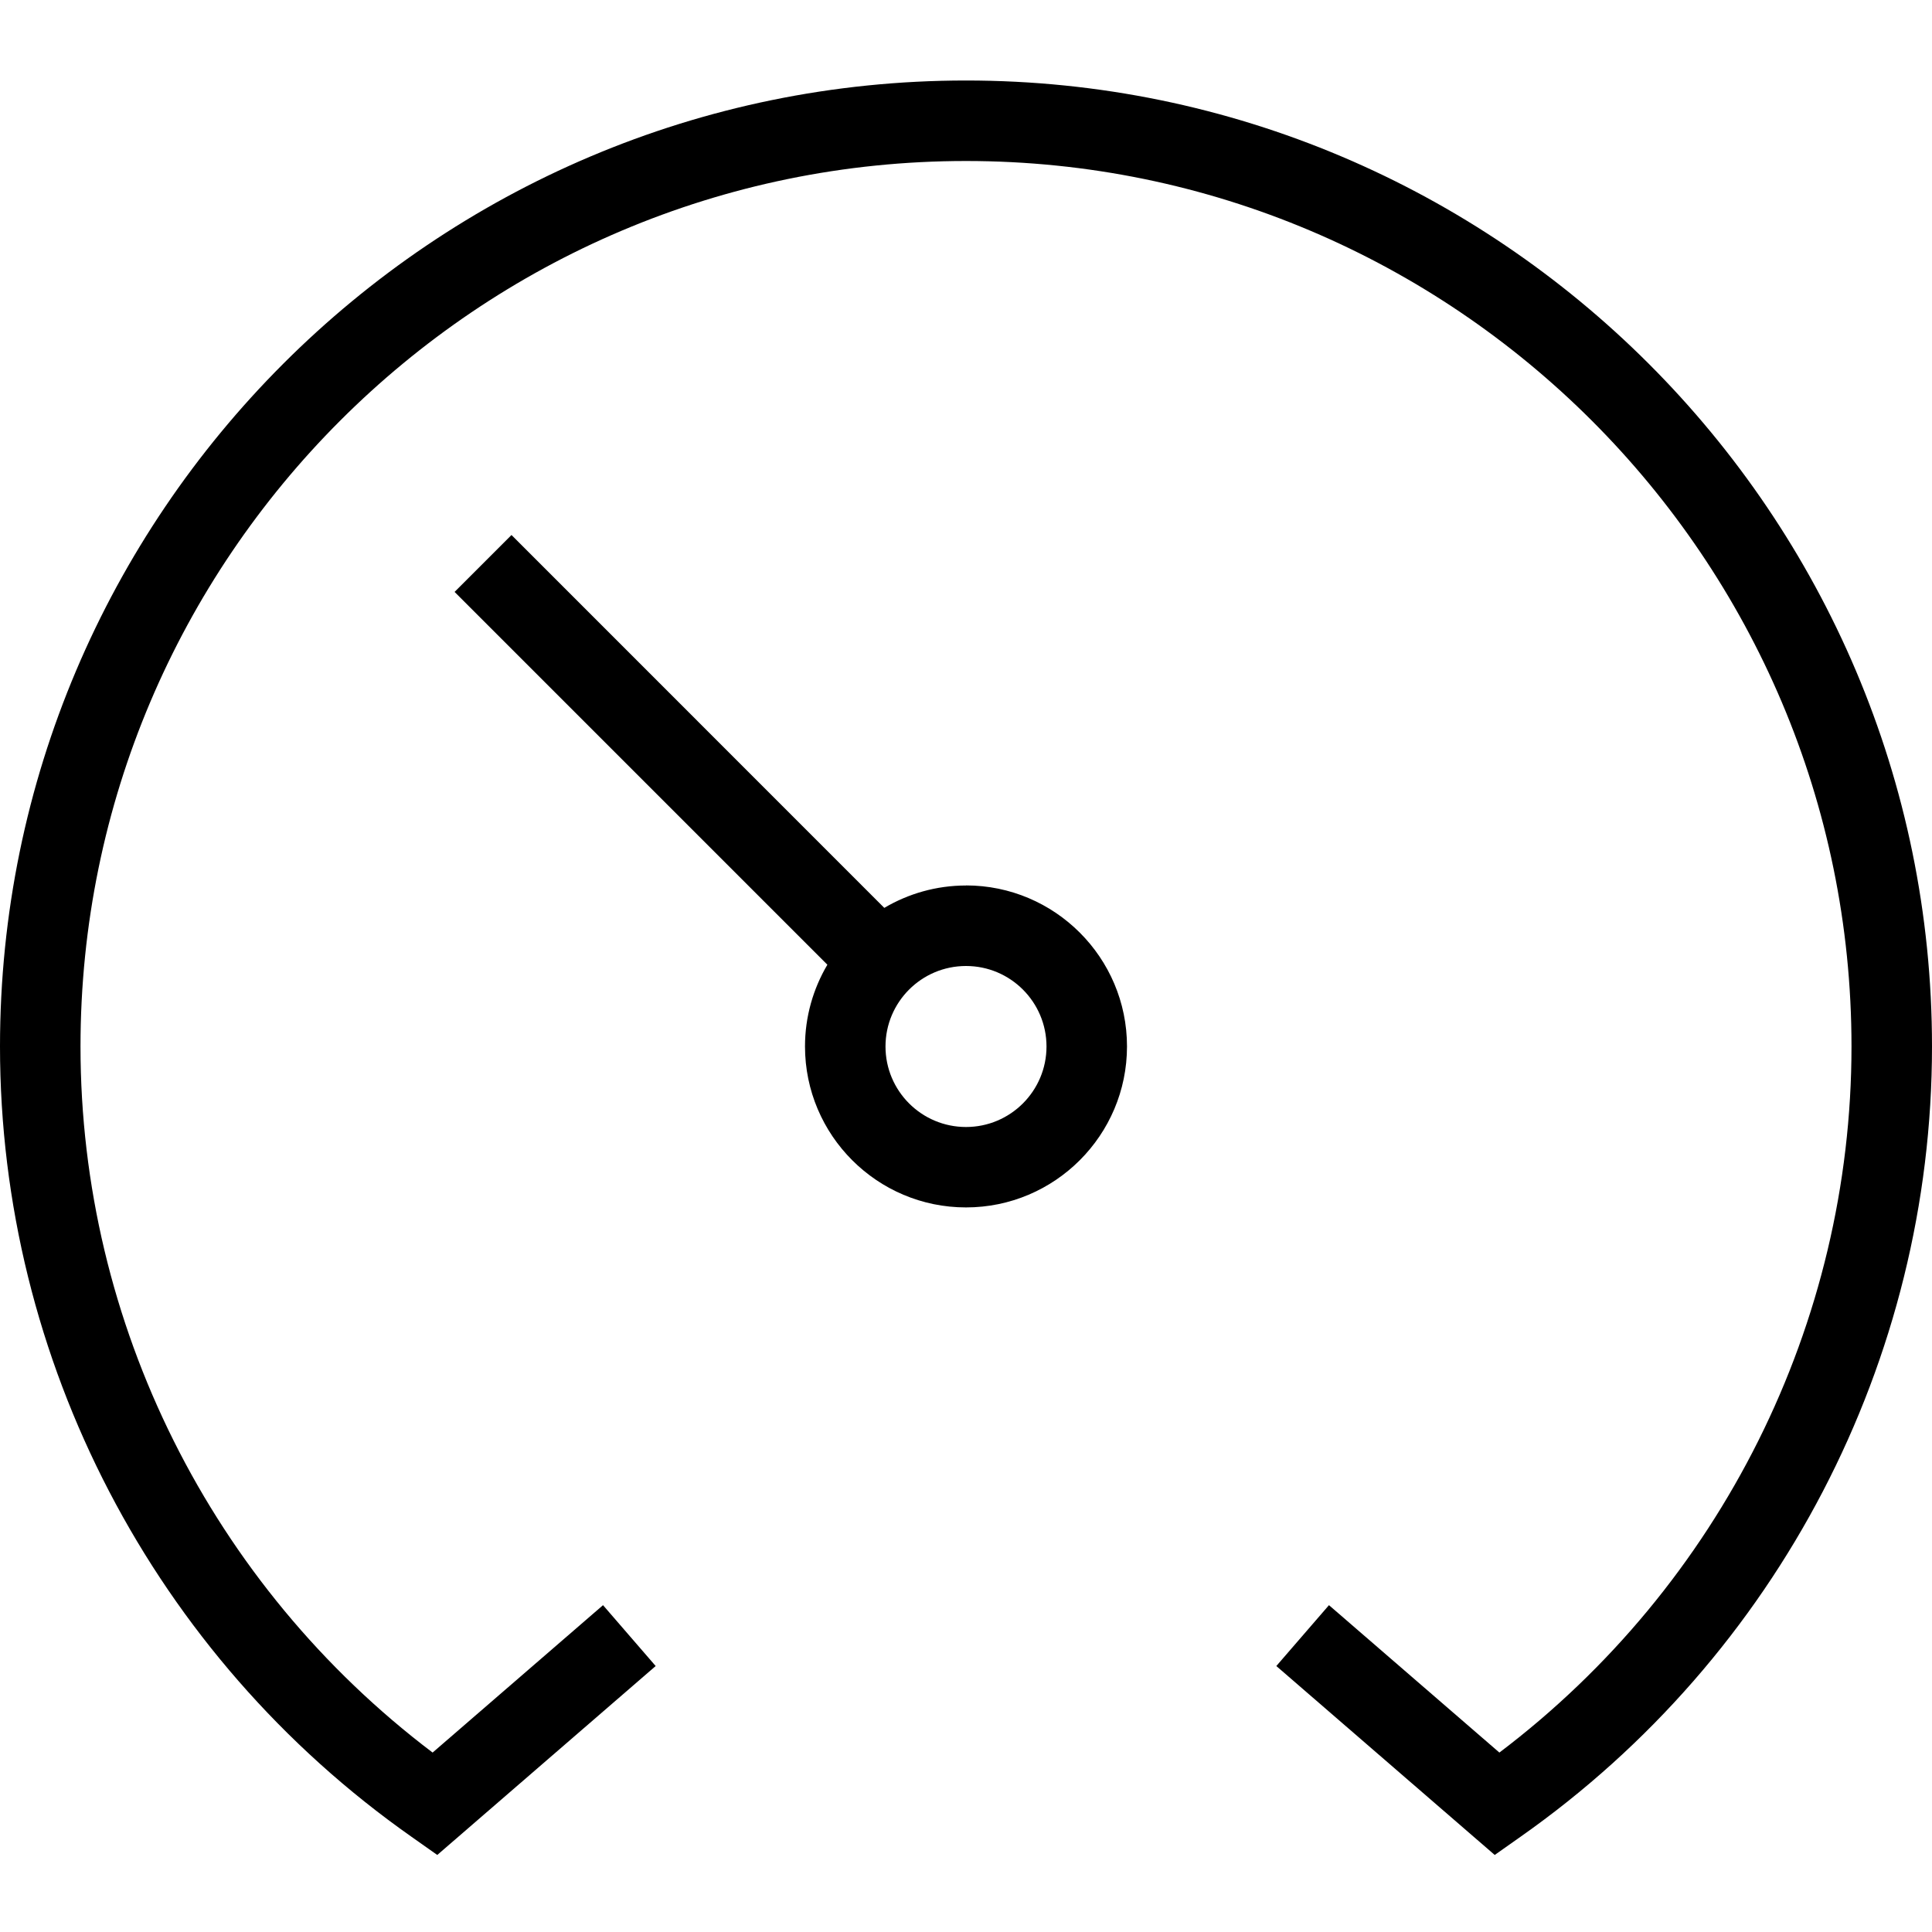 <svg xmlns="http://www.w3.org/2000/svg" id="Layer_1" data-name="Layer 1" width="512" height="512" viewBox="0 0 24 24"><path d="M12,11c-.37,0-.717,.102-1.015,.278L6.354,6.646l-.707,.707,4.631,4.631c-.176,.298-.278,.645-.278,1.015,0,1.103,.897,2,2,2s2-.897,2-2-.897-2-2-2Zm0,3c-.552,0-1-.448-1-1s.448-1,1-1,1,.448,1,1-.448,1-1,1Zm12-1c0,3.897-1.911,7.568-5.113,9.818l-.319,.225-2.713-2.347,.654-.756,2.117,1.831c2.746-2.078,4.374-5.328,4.374-8.771,0-6.065-4.935-11-11-11S1,6.935,1,13c0,3.443,1.628,6.693,4.374,8.771l2.117-1.831,.654,.756-2.713,2.347-.319-.225C1.911,20.568,0,16.897,0,13,0,6.383,5.383,1,12,1s12,5.383,12,12Z"></path></svg>